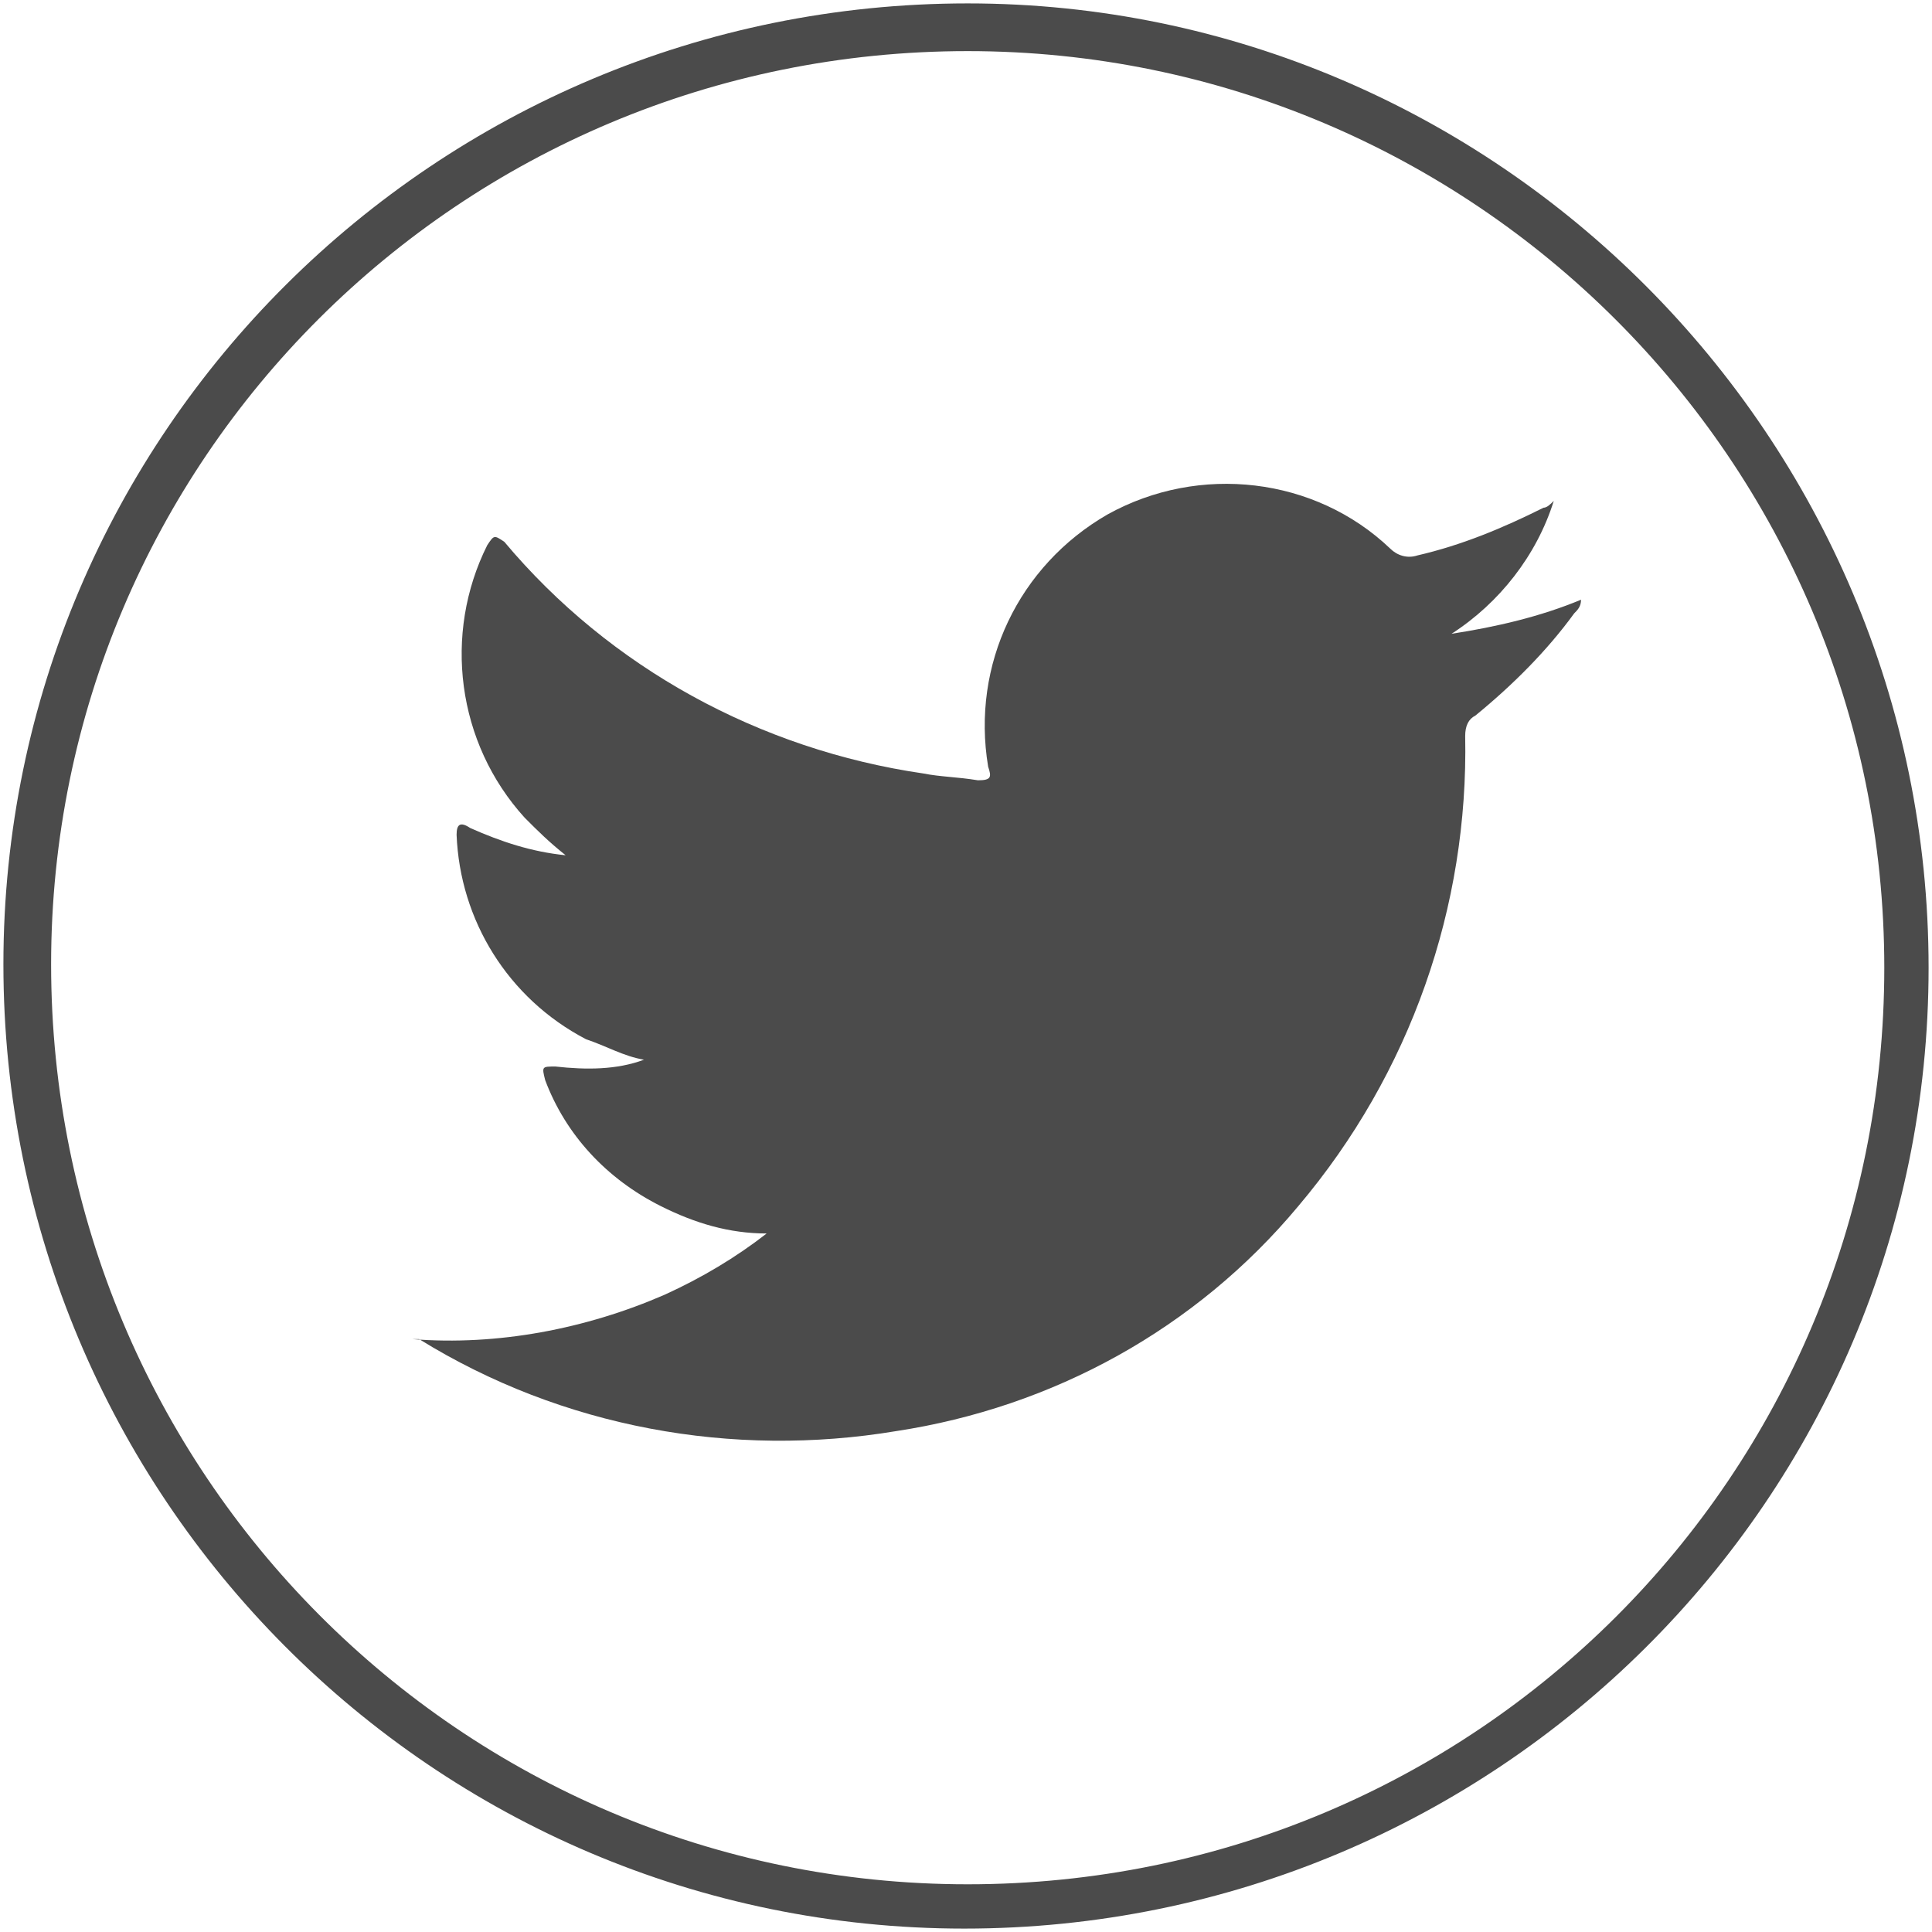 <?xml version="1.0" encoding="utf-8"?>
<!-- Generator: Adobe Illustrator 24.0.2, SVG Export Plug-In . SVG Version: 6.00 Build 0)  -->
<svg version="1.1" id="Capa_1" xmlns="http://www.w3.org/2000/svg" xmlns:xlink="http://www.w3.org/1999/xlink" x="0px" y="0px"
	 viewBox="0 0 56.7 56.7" style="enable-background:new 0 0 56.7 56.7;" xml:space="preserve">
<style type="text/css">
	.st0{fill:#4B4B4B;}
	.st1{fill-rule:evenodd;clip-rule:evenodd;fill:#4B4B4B;}
</style>
<path class="st0" d="M28.4,1.5c14.8,0,26.9,12,26.9,26.9s-12,26.9-26.9,26.9S1.5,43.2,1.5,28.3C1.5,13.5,13.5,1.5,28.4,1.5
	C28.3,1.5,28.4,1.5,28.4,1.5 M28.4,0.1C12.8,0.1,0.1,12.7,0.1,28.3s12.6,28.3,28.2,28.3c15.6,0,28.3-12.6,28.3-28.2c0,0,0,0,0,0
	C56.6,12.8,43.9,0.1,28.4,0.1z"/>
<path class="st1" d="M12.1,39.3c2.5,0.2,5.1-0.3,7.4-1.3c1.1-0.5,2.1-1.1,3-1.8c-1.1,0-2.1-0.3-3.1-0.8c-1.6-0.8-2.8-2.1-3.4-3.7
	c-0.1-0.4-0.1-0.4,0.3-0.4c0.9,0.1,1.8,0.1,2.6-0.2c-0.6-0.1-1.1-0.4-1.7-0.6c-2.3-1.2-3.7-3.5-3.8-6c0-0.3,0.1-0.4,0.4-0.2
	c0.9,0.4,1.8,0.7,2.8,0.8c-0.5-0.4-0.8-0.7-1.2-1.1c-2-2.2-2.4-5.4-1.1-8c0.2-0.3,0.2-0.3,0.5-0.1c3.1,3.7,7.5,6.1,12.3,6.8
	c0.5,0.1,1,0.1,1.6,0.2c0.4,0,0.4-0.1,0.3-0.4c-0.5-3,0.9-5.9,3.5-7.4c2.7-1.5,6.1-1.1,8.3,1c0.2,0.2,0.5,0.3,0.8,0.2
	c1.3-0.3,2.5-0.8,3.7-1.4c0.1,0,0.2-0.1,0.3-0.2c-0.5,1.6-1.6,3-3,3.9c1.3-0.2,2.6-0.5,3.8-1c0,0.2-0.1,0.3-0.2,0.4
	c-0.8,1.1-1.8,2.1-2.9,3c-0.2,0.1-0.3,0.3-0.3,0.6c0.1,5-1.6,9.9-4.9,13.8c-3,3.6-7.2,5.9-11.8,6.6c-4.8,0.8-9.8-0.1-14-2.7
	C12.2,39.3,12.2,39.3,12.1,39.3z"/>
</svg>

